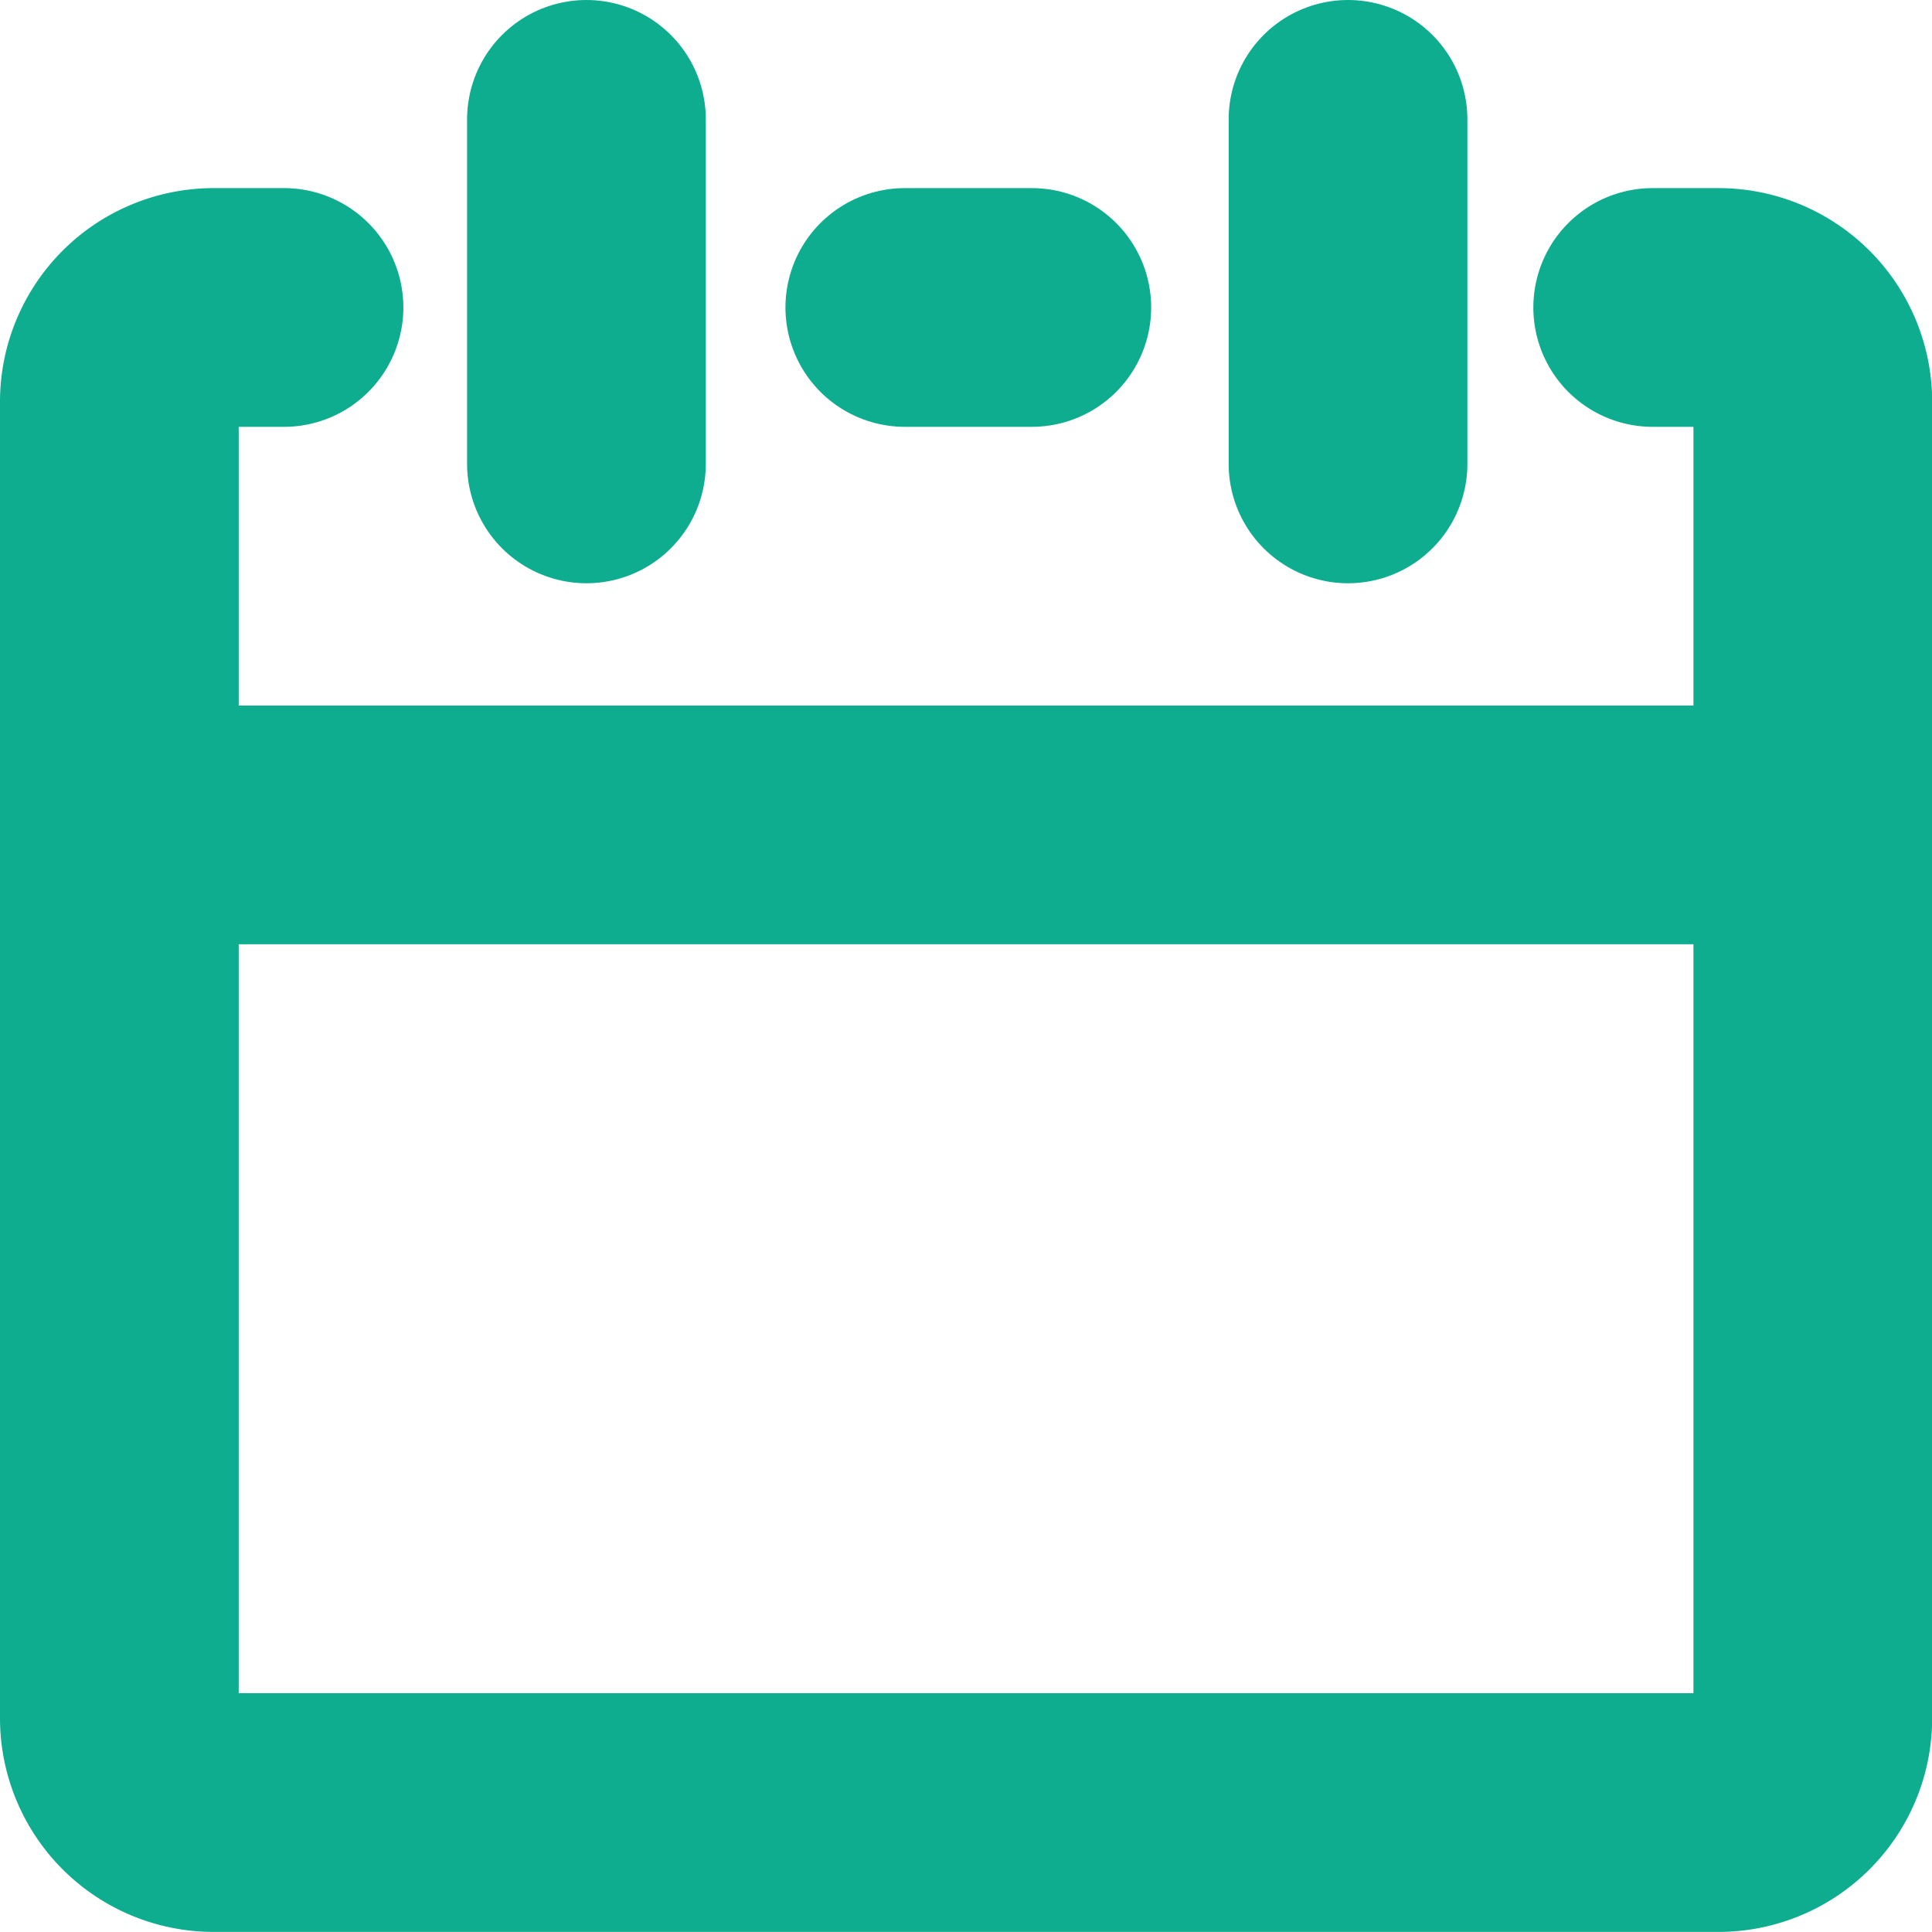 <svg xmlns="http://www.w3.org/2000/svg" width="24.28" height="24.279" viewBox="0 0 24.28 24.279">
  <g id="calendar_24" transform="translate(-4.6 -4.5)">
    <path id="パス_28138" data-name="パス 28138" d="M8.169,10H7.282A1.186,1.186,0,0,0,6.1,11.182V27.733a1.186,1.186,0,0,0,1.182,1.182H26.2a1.186,1.186,0,0,0,1.182-1.182V11.182A1.186,1.186,0,0,0,26.2,10H25.37" transform="translate(0 -1.636)" fill="none" stroke="#0ead8f" stroke-linecap="round" stroke-linejoin="round" stroke-width="3"/>
    <line id="線_2980" data-name="線 2980" x2="1.596" transform="translate(15.971 8.364)" fill="none" stroke="#0ead8f" stroke-linecap="round" stroke-linejoin="round" stroke-width="3"/>
    <g id="グループ_40439" data-name="グループ 40439" transform="translate(11.97 6)">
      <line id="線_2981" data-name="線 2981" y2="4.33" transform="translate(0)" fill="none" stroke="#0ead8f" stroke-linecap="round" stroke-linejoin="round" stroke-width="3"/>
      <line id="線_2982" data-name="線 2982" y2="4.33" transform="translate(9.571)" fill="none" stroke="#0ead8f" stroke-linecap="round" stroke-linejoin="round" stroke-width="3"/>
    </g>
    <line id="線_2983" data-name="線 2983" x2="21.221" transform="translate(6.159 14.867)" fill="none" stroke="#0ead8f" stroke-linecap="round" stroke-linejoin="round" stroke-width="3"/>
  </g>
</svg>
